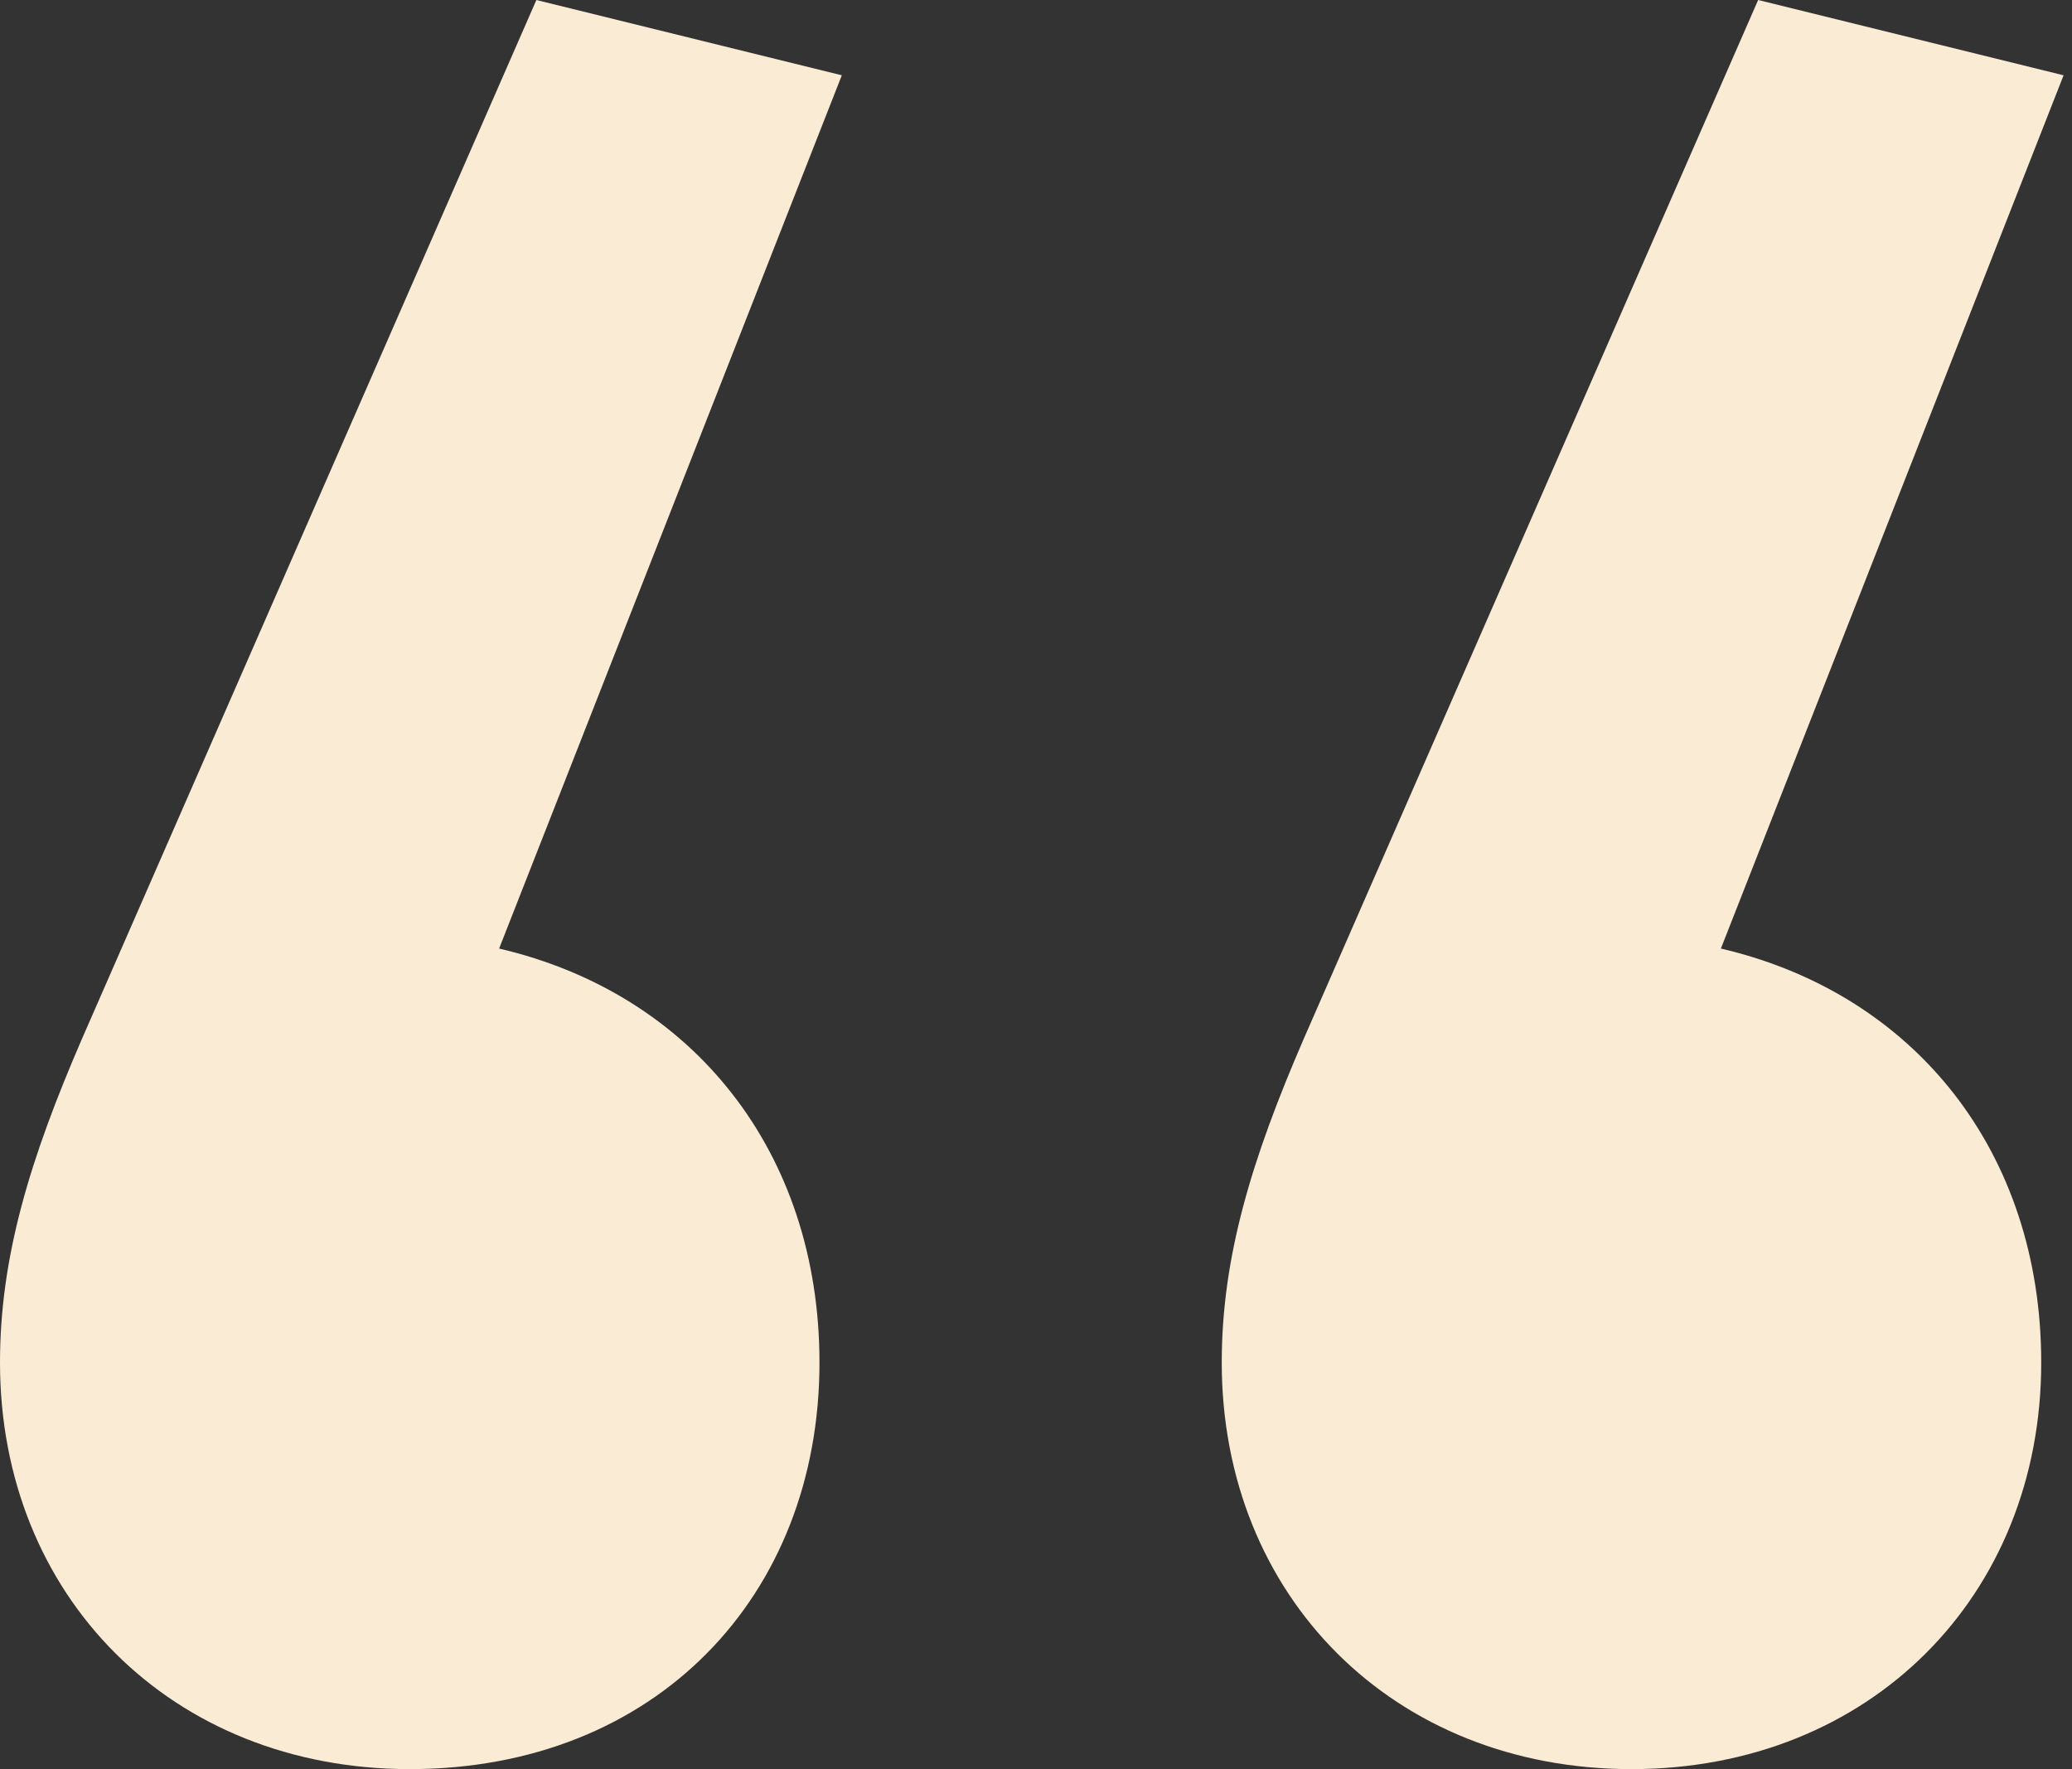 <svg width="82" height="70" viewBox="0 0 82 70" fill="none" xmlns="http://www.w3.org/2000/svg">
<rect x="0" y="0" width="82" height="70" fill="#333333" stroke="none"/>
<path d="M3.243 41.106L21.227 0L33.315 2.979L19.753 37.532C27.419 39.319 32.431 45.575 32.431 53.915C32.431 63.149 25.945 70 16.215 70C6.781 70 0 63.149 0 53.915C0 49.745 1.179 45.872 3.243 41.106ZM51.595 41.106L69.579 0L81.667 2.979L68.105 37.532C75.77 39.319 80.782 45.575 80.782 53.915C80.782 63.149 74.001 70 64.567 70C55.132 70 48.351 63.149 48.351 53.915C48.351 49.745 49.531 45.872 51.595 41.106Z" fill="#F9EBD4"/>
</svg>
